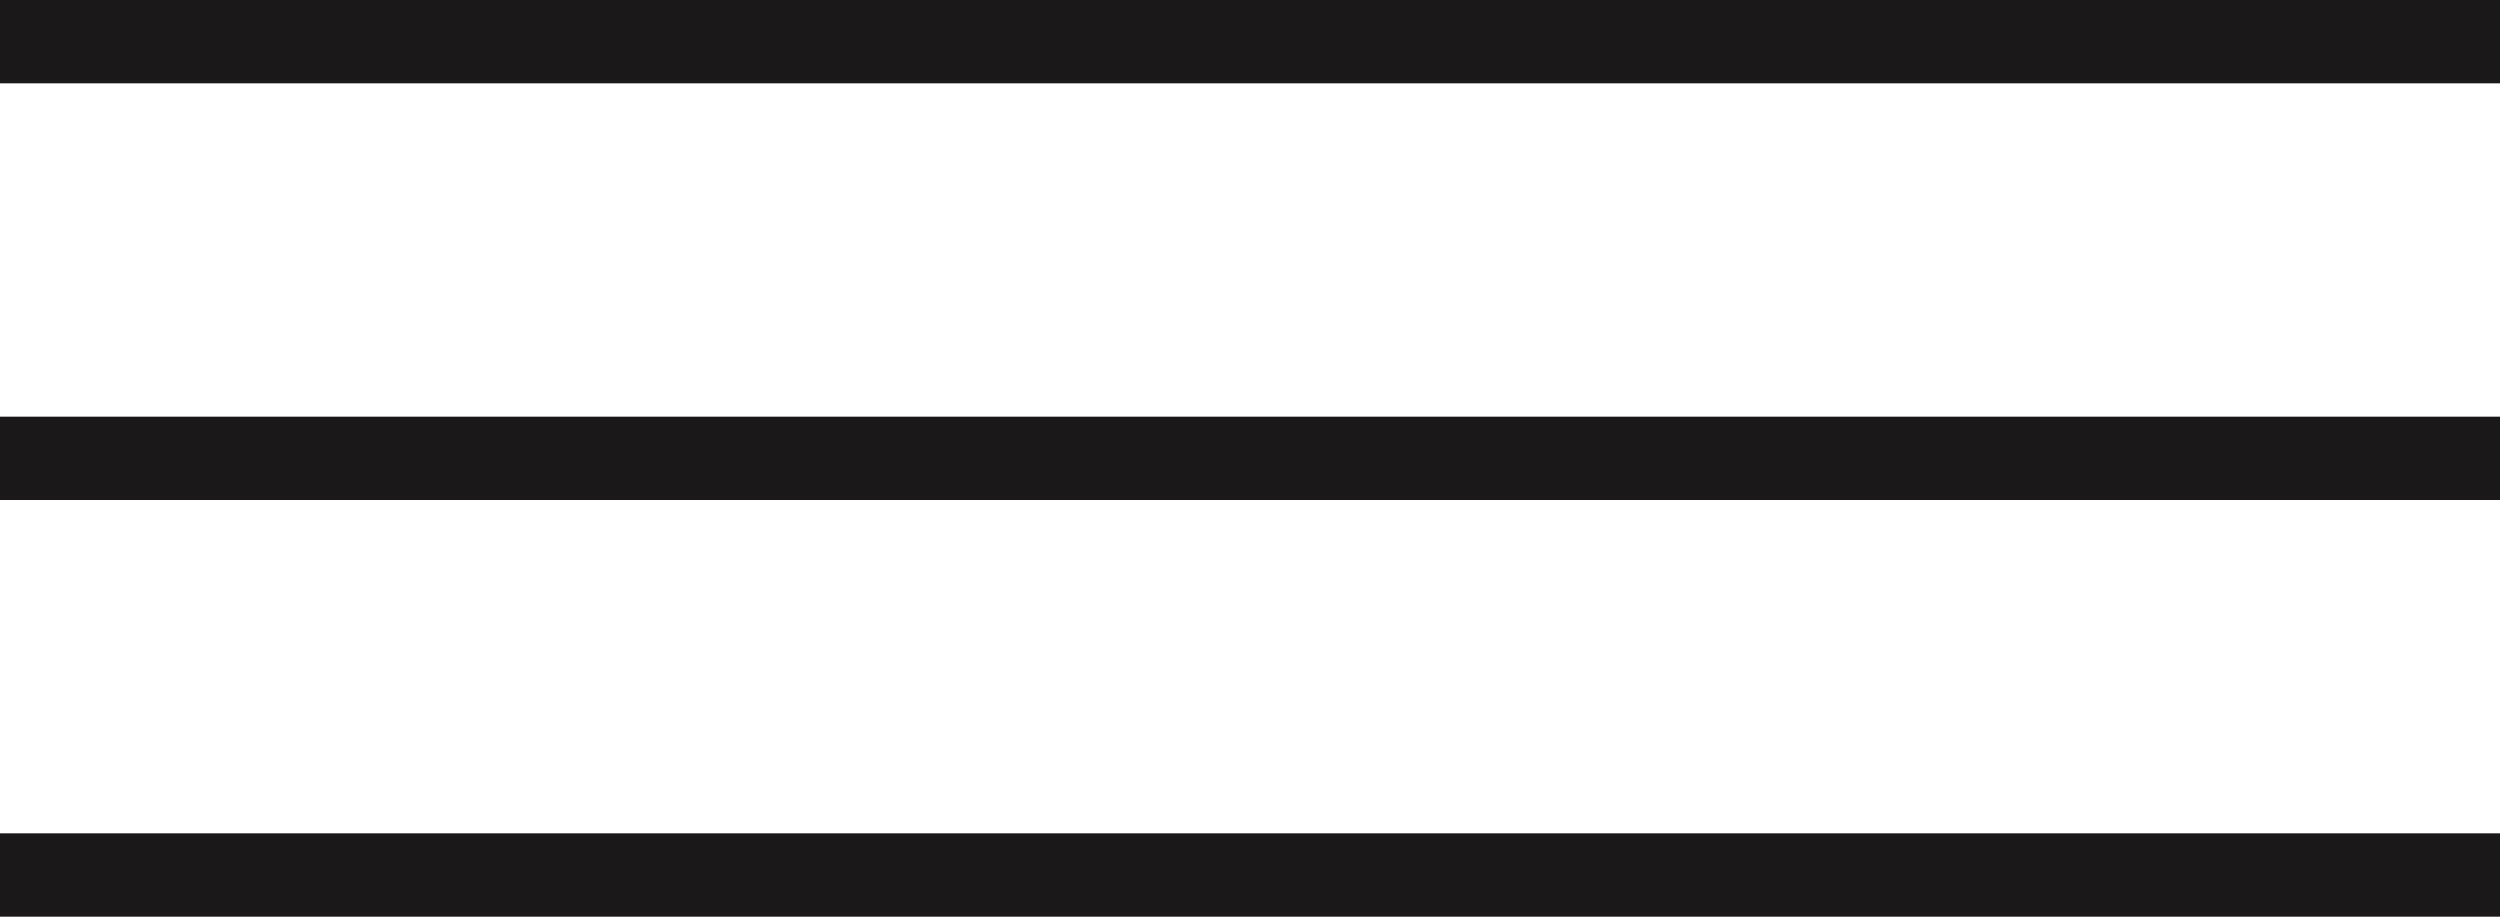 <?xml version="1.0" encoding="UTF-8"?> <svg xmlns="http://www.w3.org/2000/svg" width="30" height="11" viewBox="0 0 30 11" fill="none"> <rect width="30" height="1" fill="#1A1818"></rect> <rect y="5" width="30" height="1" fill="#1A1818"></rect> <rect y="10" width="30" height="1" fill="#1A1818"></rect> </svg> 